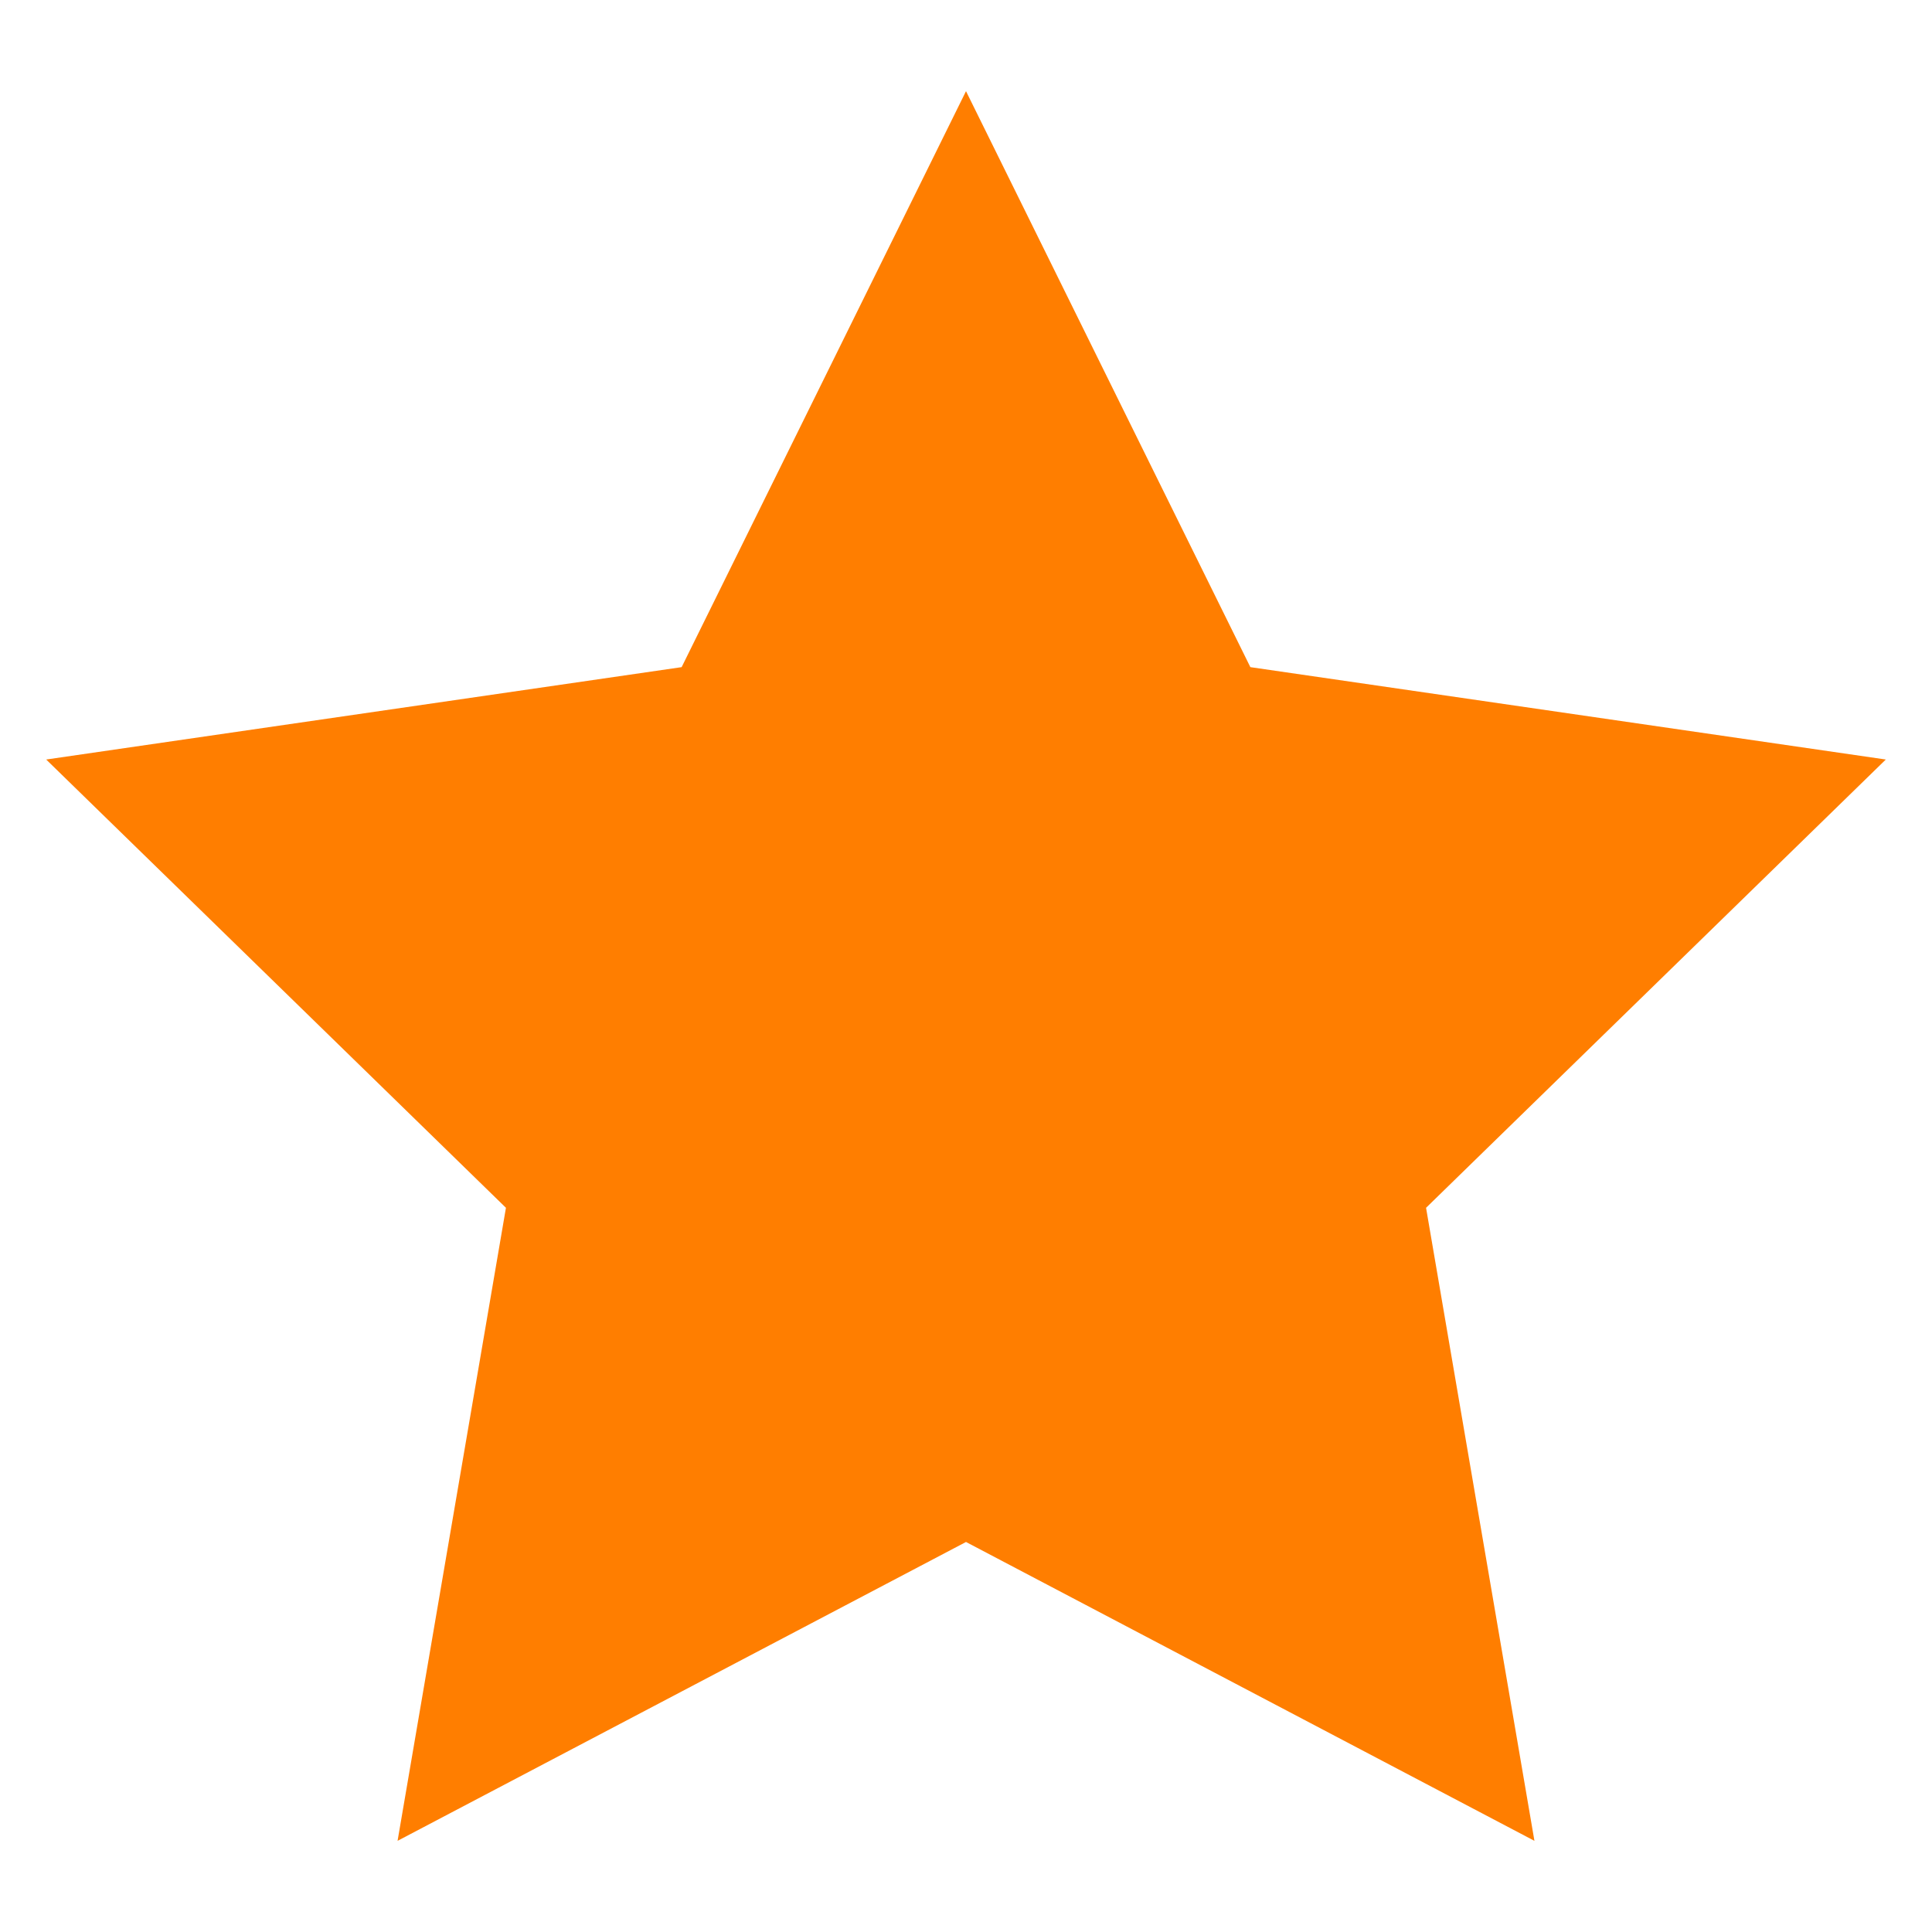 <?xml version="1.0" encoding="utf-8"?>
<!-- Generator: Adobe Illustrator 23.0.6, SVG Export Plug-In . SVG Version: 6.00 Build 0)  -->
<svg version="1.1" id="Lager_1" xmlns="http://www.w3.org/2000/svg" xmlns:xlink="http://www.w3.org/1999/xlink" x="0px" y="0px"
	 viewBox="0 0 64 64" style="enable-background:new 0 0 64 64;" xml:space="preserve">
<style type="text/css">
	.st0{fill:#FF7E00;}
</style>
<polygon class="st0" points="32,3.02 41.42,22.1 62.47,25.16 47.24,40.01 50.83,60.98 32,51.08 13.17,60.98 16.76,40.01 1.53,25.16 
	22.58,22.1 "/>
</svg>
